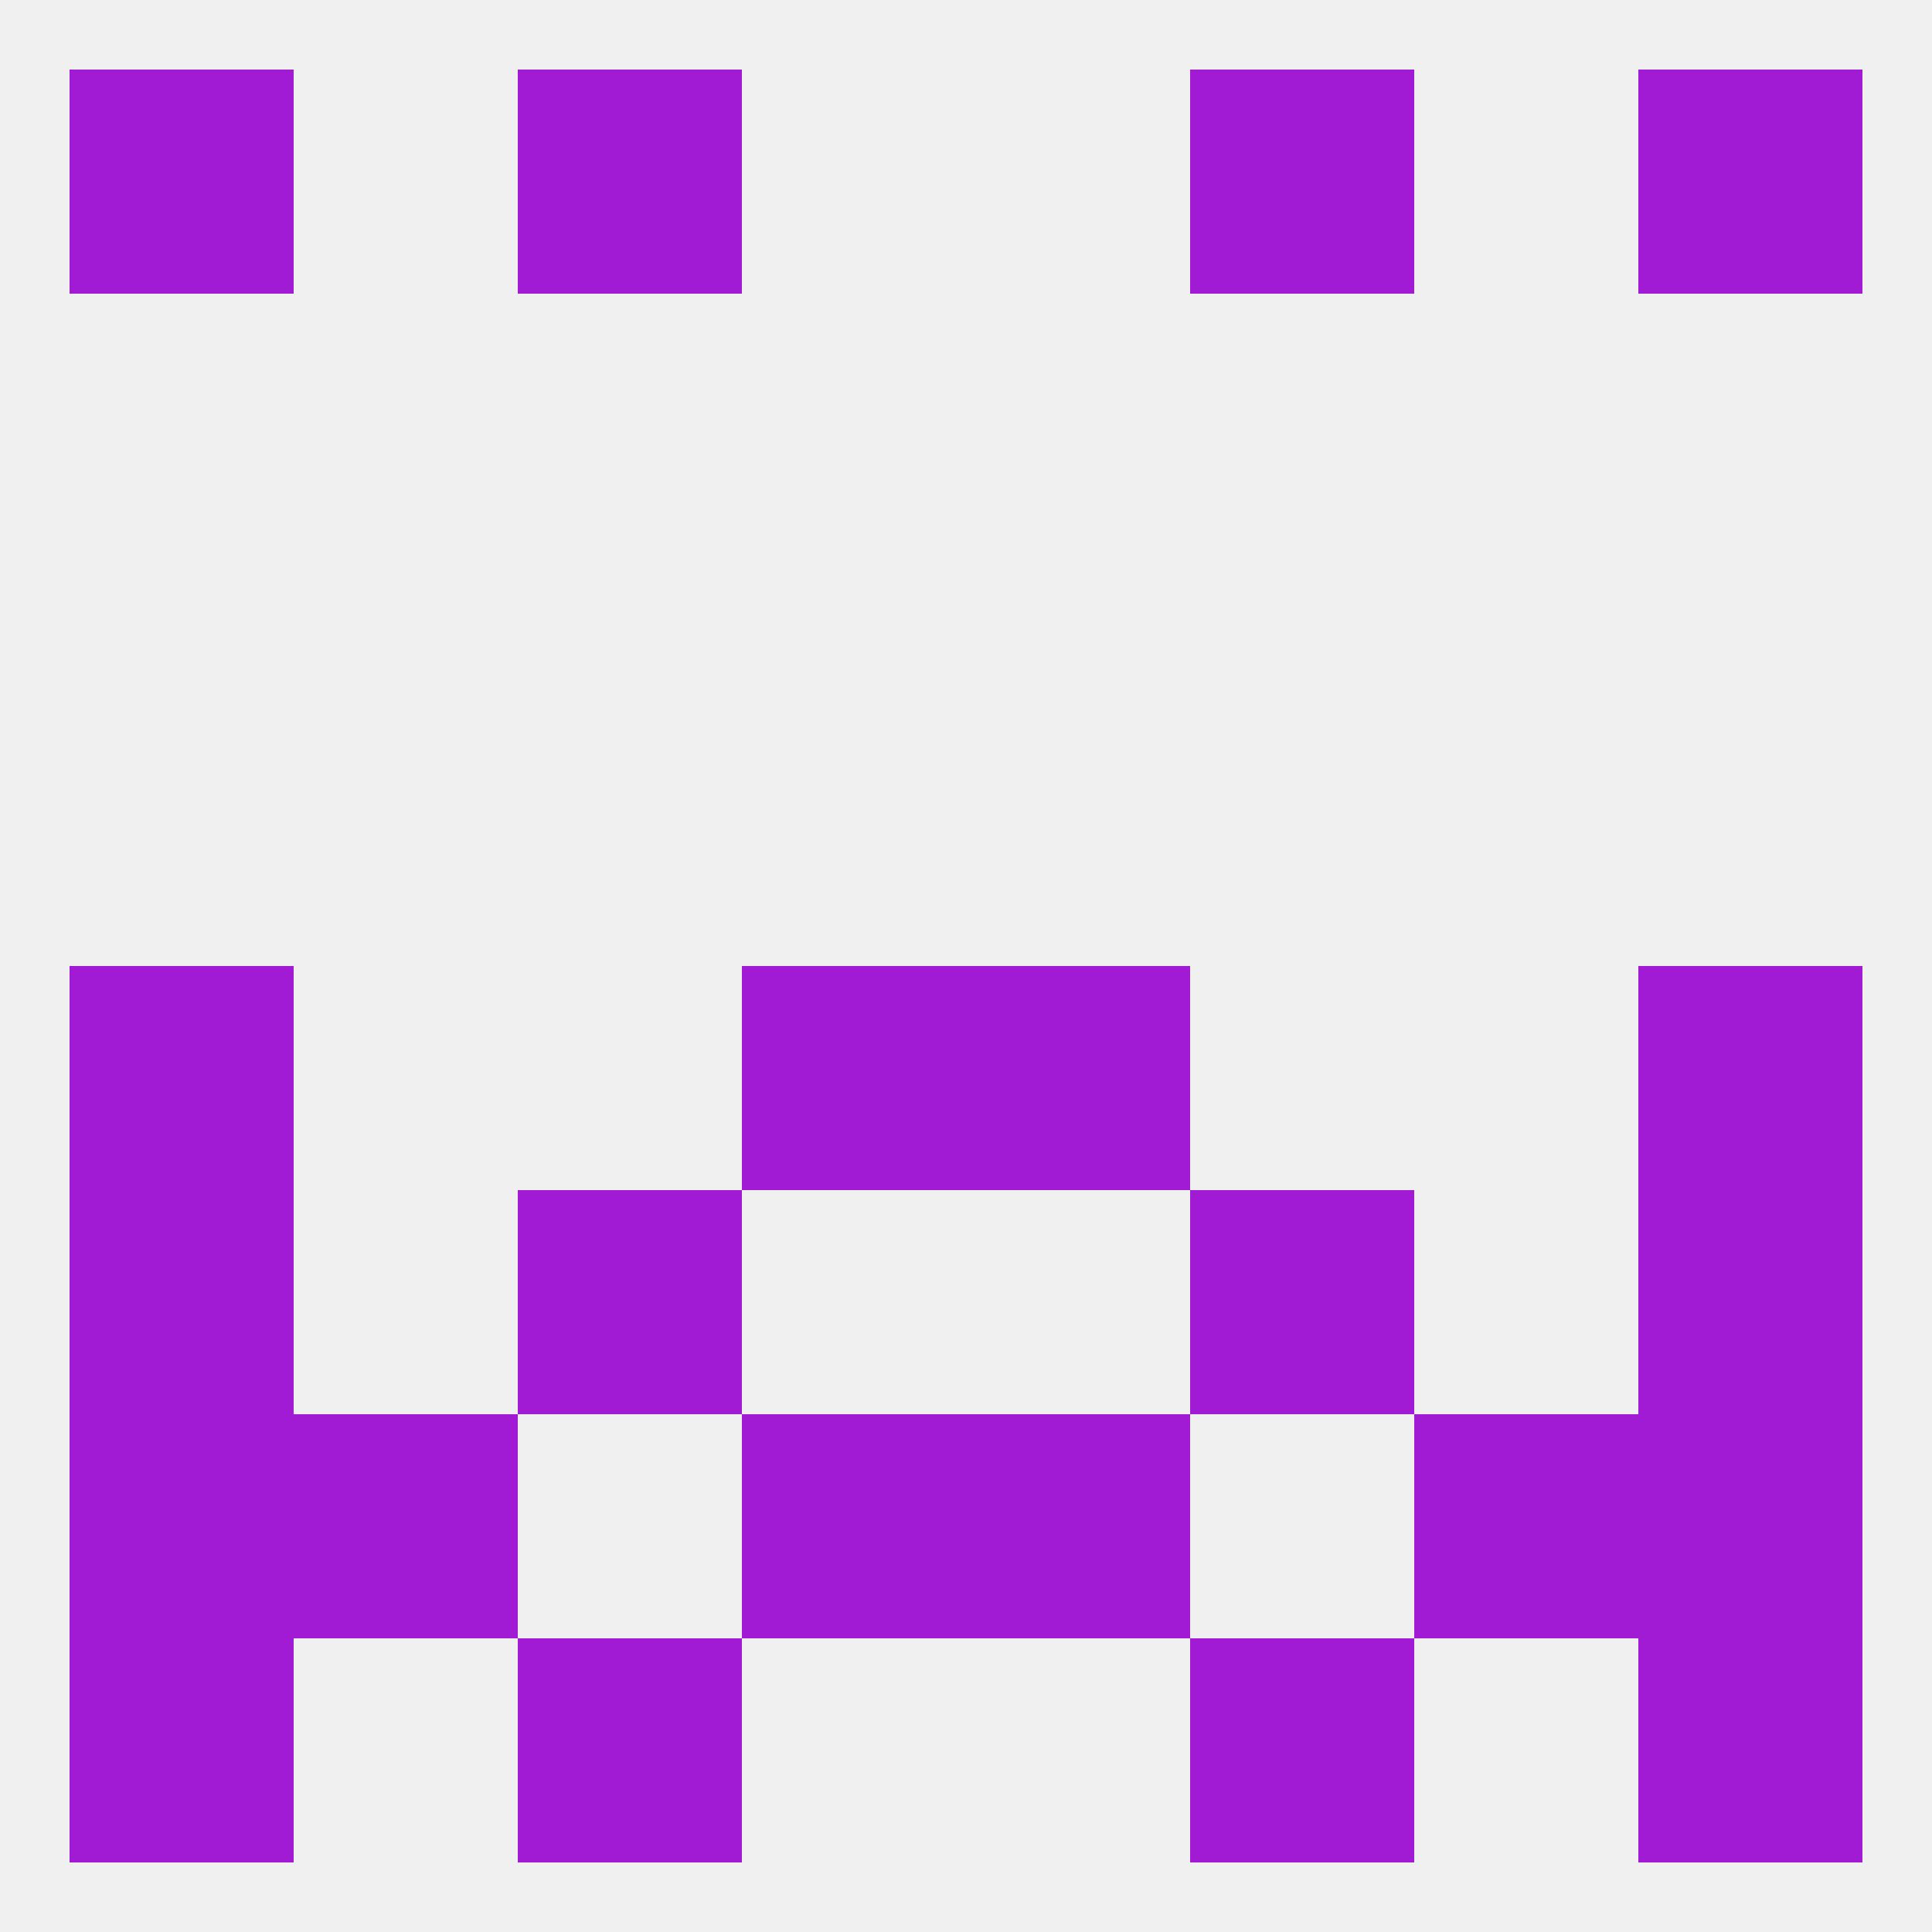 
<!--   <?xml version="1.0"?> -->
<svg version="1.1" baseprofile="full" xmlns="http://www.w3.org/2000/svg" xmlns:xlink="http://www.w3.org/1999/xlink" xmlns:ev="http://www.w3.org/2001/xml-events" width="250" height="250" viewBox="0 0 250 250" >
	<rect width="100%" height="100%" fill="rgba(240,240,240,255)"/>

	<rect x="9" y="125" width="29" height="29" fill="rgba(162,27,212,255)"/>
	<rect x="212" y="125" width="29" height="29" fill="rgba(162,27,212,255)"/>
	<rect x="96" y="125" width="29" height="29" fill="rgba(162,27,212,255)"/>
	<rect x="125" y="125" width="29" height="29" fill="rgba(162,27,212,255)"/>
	<rect x="9" y="154" width="29" height="29" fill="rgba(162,27,212,255)"/>
	<rect x="212" y="154" width="29" height="29" fill="rgba(162,27,212,255)"/>
	<rect x="67" y="154" width="29" height="29" fill="rgba(162,27,212,255)"/>
	<rect x="154" y="154" width="29" height="29" fill="rgba(162,27,212,255)"/>
	<rect x="67" y="212" width="29" height="29" fill="rgba(162,27,212,255)"/>
	<rect x="154" y="212" width="29" height="29" fill="rgba(162,27,212,255)"/>
	<rect x="9" y="212" width="29" height="29" fill="rgba(162,27,212,255)"/>
	<rect x="212" y="212" width="29" height="29" fill="rgba(162,27,212,255)"/>
	<rect x="38" y="183" width="29" height="29" fill="rgba(162,27,212,255)"/>
	<rect x="183" y="183" width="29" height="29" fill="rgba(162,27,212,255)"/>
	<rect x="9" y="183" width="29" height="29" fill="rgba(162,27,212,255)"/>
	<rect x="212" y="183" width="29" height="29" fill="rgba(162,27,212,255)"/>
	<rect x="96" y="183" width="29" height="29" fill="rgba(162,27,212,255)"/>
	<rect x="125" y="183" width="29" height="29" fill="rgba(162,27,212,255)"/>
	<rect x="9" y="9" width="29" height="29" fill="rgba(162,27,212,255)"/>
	<rect x="212" y="9" width="29" height="29" fill="rgba(162,27,212,255)"/>
	<rect x="67" y="9" width="29" height="29" fill="rgba(162,27,212,255)"/>
	<rect x="154" y="9" width="29" height="29" fill="rgba(162,27,212,255)"/>
</svg>